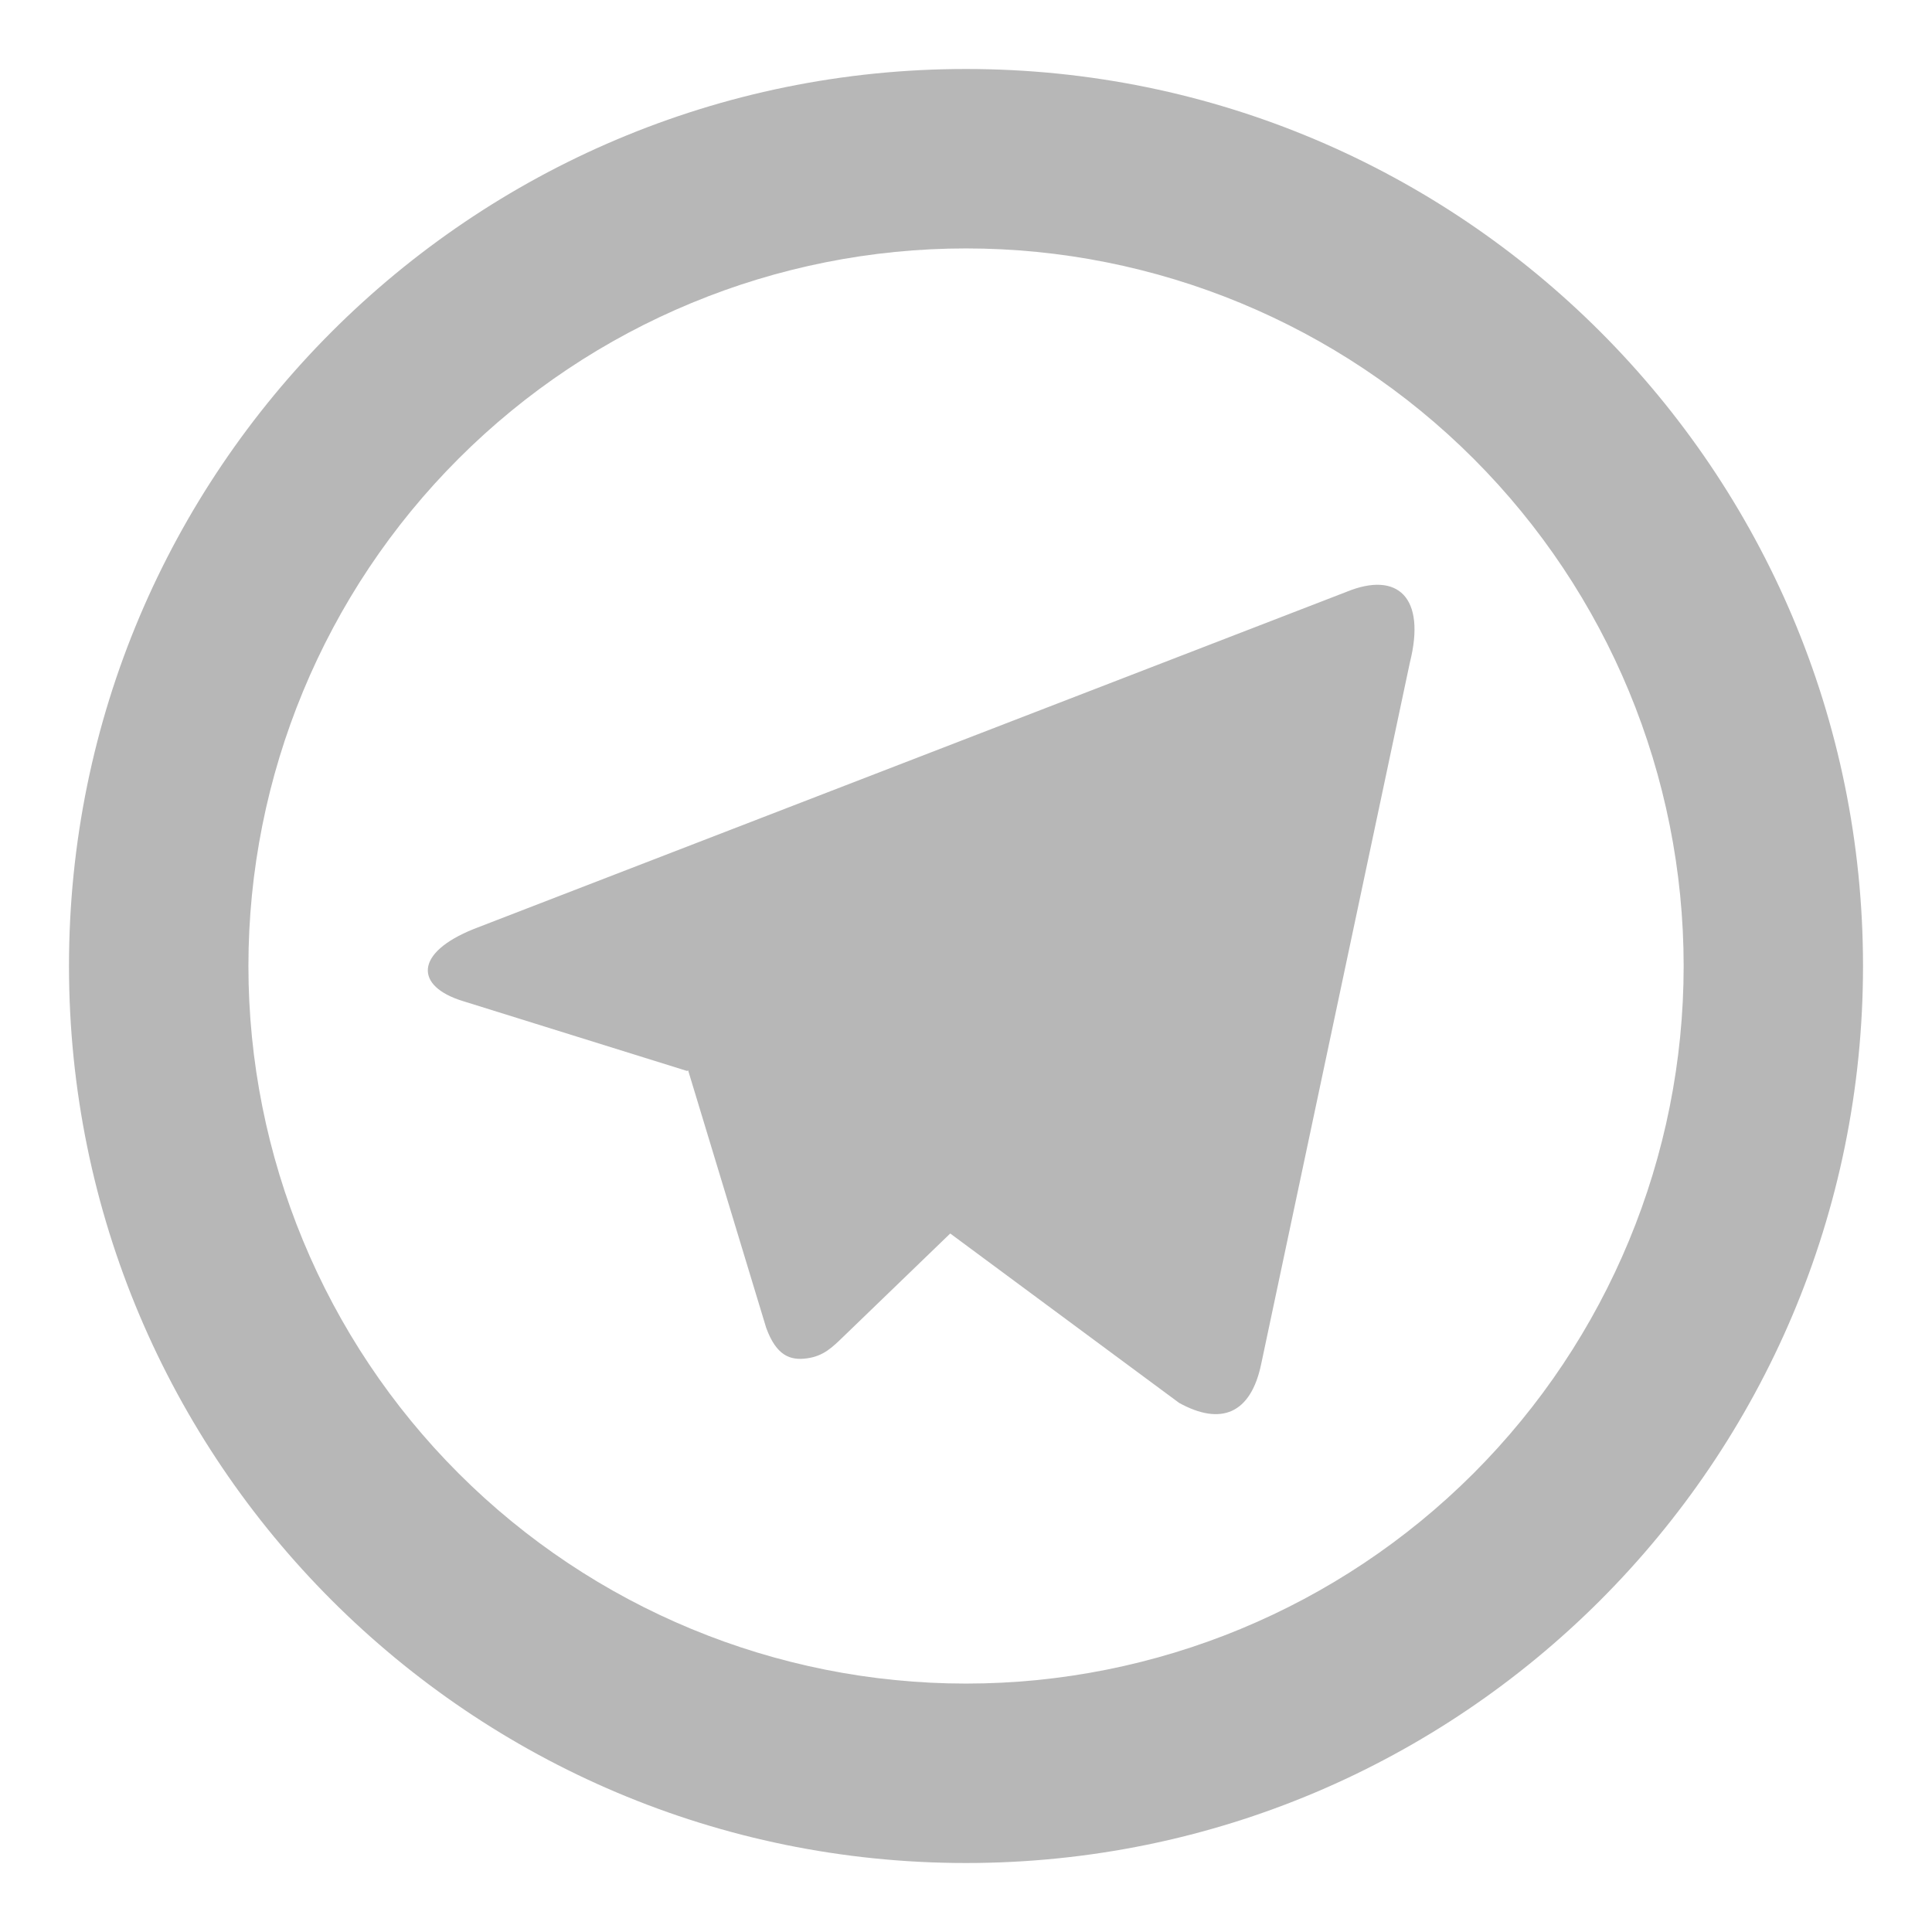 <svg width="24" height="24" viewBox="0 0 24 24" fill="none" xmlns="http://www.w3.org/2000/svg">
<g clip-path="url(#clip0_7_249)">
<path d="M12 20.914C14.364 20.914 16.632 19.975 18.304 18.303C19.975 16.632 20.915 14.364 20.915 12C20.915 9.636 19.975 7.368 18.304 5.697C16.632 4.025 14.364 3.086 12 3.086C9.636 3.086 7.369 4.025 5.697 5.697C4.025 7.368 3.086 9.636 3.086 12C3.086 14.364 4.025 16.632 5.697 18.303C7.369 19.975 9.636 20.914 12 20.914ZM12 23.143C5.846 23.143 0.857 18.154 0.857 12C0.857 5.846 5.846 0.857 12 0.857C18.154 0.857 23.143 5.846 23.143 12C23.143 18.154 18.154 23.143 12 23.143ZM8.535 13.304L5.751 12.436C5.15 12.252 5.146 11.837 5.886 11.54L16.732 7.35C17.361 7.094 17.718 7.418 17.514 8.23L15.667 16.944C15.538 17.565 15.165 17.713 14.647 17.427L11.804 15.323L10.479 16.602C10.343 16.733 10.233 16.846 10.024 16.874C9.815 16.903 9.644 16.84 9.518 16.495L8.548 13.296L8.535 13.305V13.304Z" fill="#1D1D1D" fill-opacity="0.32"/>
</g>
<defs>
<clipPath id="clip0_7_249">
<rect width="24" height="24" fill="white"/>
</clipPath>
</defs>
</svg>
